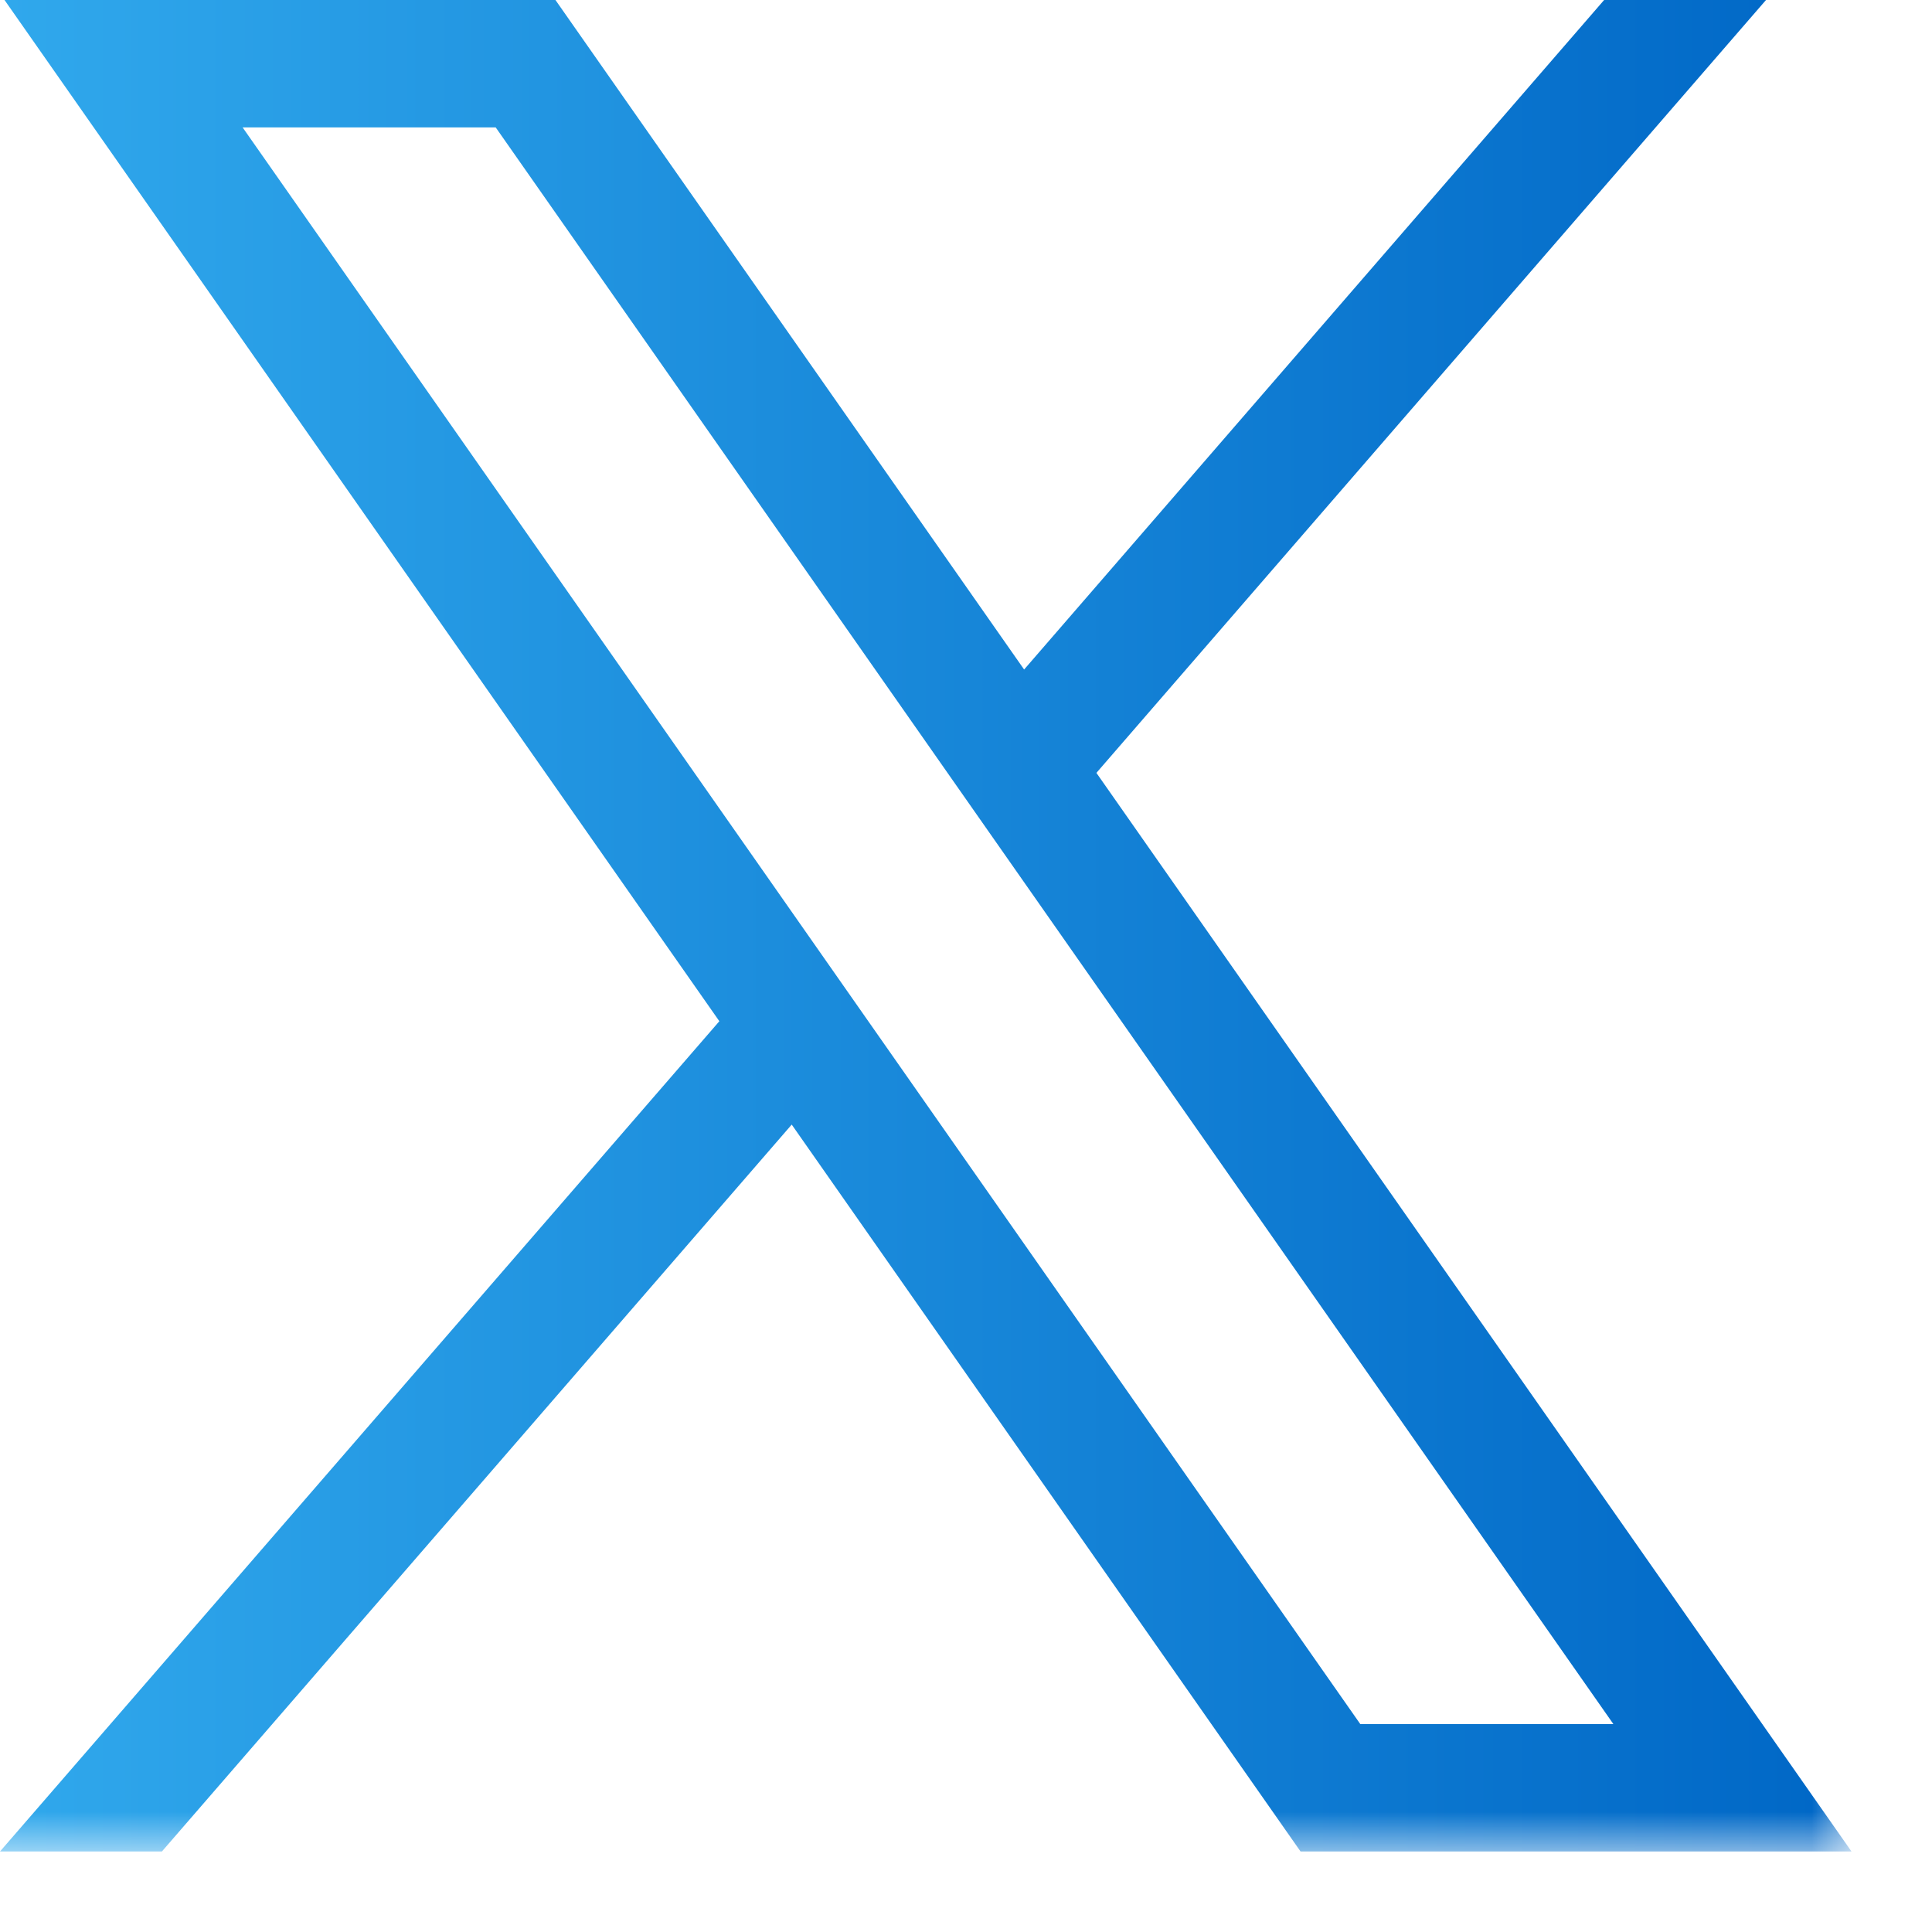 <svg width="24" height="24" viewBox="0 0 24 24" fill="none" xmlns="http://www.w3.org/2000/svg">
<g clip-path="url(#clip0_1653_1954)">
<mask id="mask0_1653_1954" style="mask-type:luminance" maskUnits="userSpaceOnUse" x="-1" y="-1" width="24" height="24">
<path fill-rule="evenodd" clip-rule="evenodd" d="M-1 -1H23V23H-1V-1Z" fill="white"/>
</mask>
<g mask="url(#mask0_1653_1954)">
<path d="M0.056 0L8.936 12.686L0 23H2.011L9.835 13.97L16.156 23H23L13.62 9.601L21.938 0H19.927L12.722 8.317L6.9 0H0.056ZM3.014 1.583H6.158L20.042 21.417H16.898L3.014 1.583Z" fill="url(#paint0_linear_1653_1954)"/>
</g>
</g>
<defs>
<linearGradient id="paint0_linear_1653_1954" x1="23" y1="11.501" x2="0" y2="11.501" gradientUnits="userSpaceOnUse">
<stop stop-color="#0067C6"/>
<stop offset="0.002" stop-color="#0067C6"/>
<stop offset="0.998" stop-color="#30A8EC"/>
<stop offset="1" stop-color="#30A8EC"/>
</linearGradient>
<clipPath id="clip0_1653_1954">
<rect width="24" height="24" fill="white"/>
</clipPath>
</defs>
</svg>
